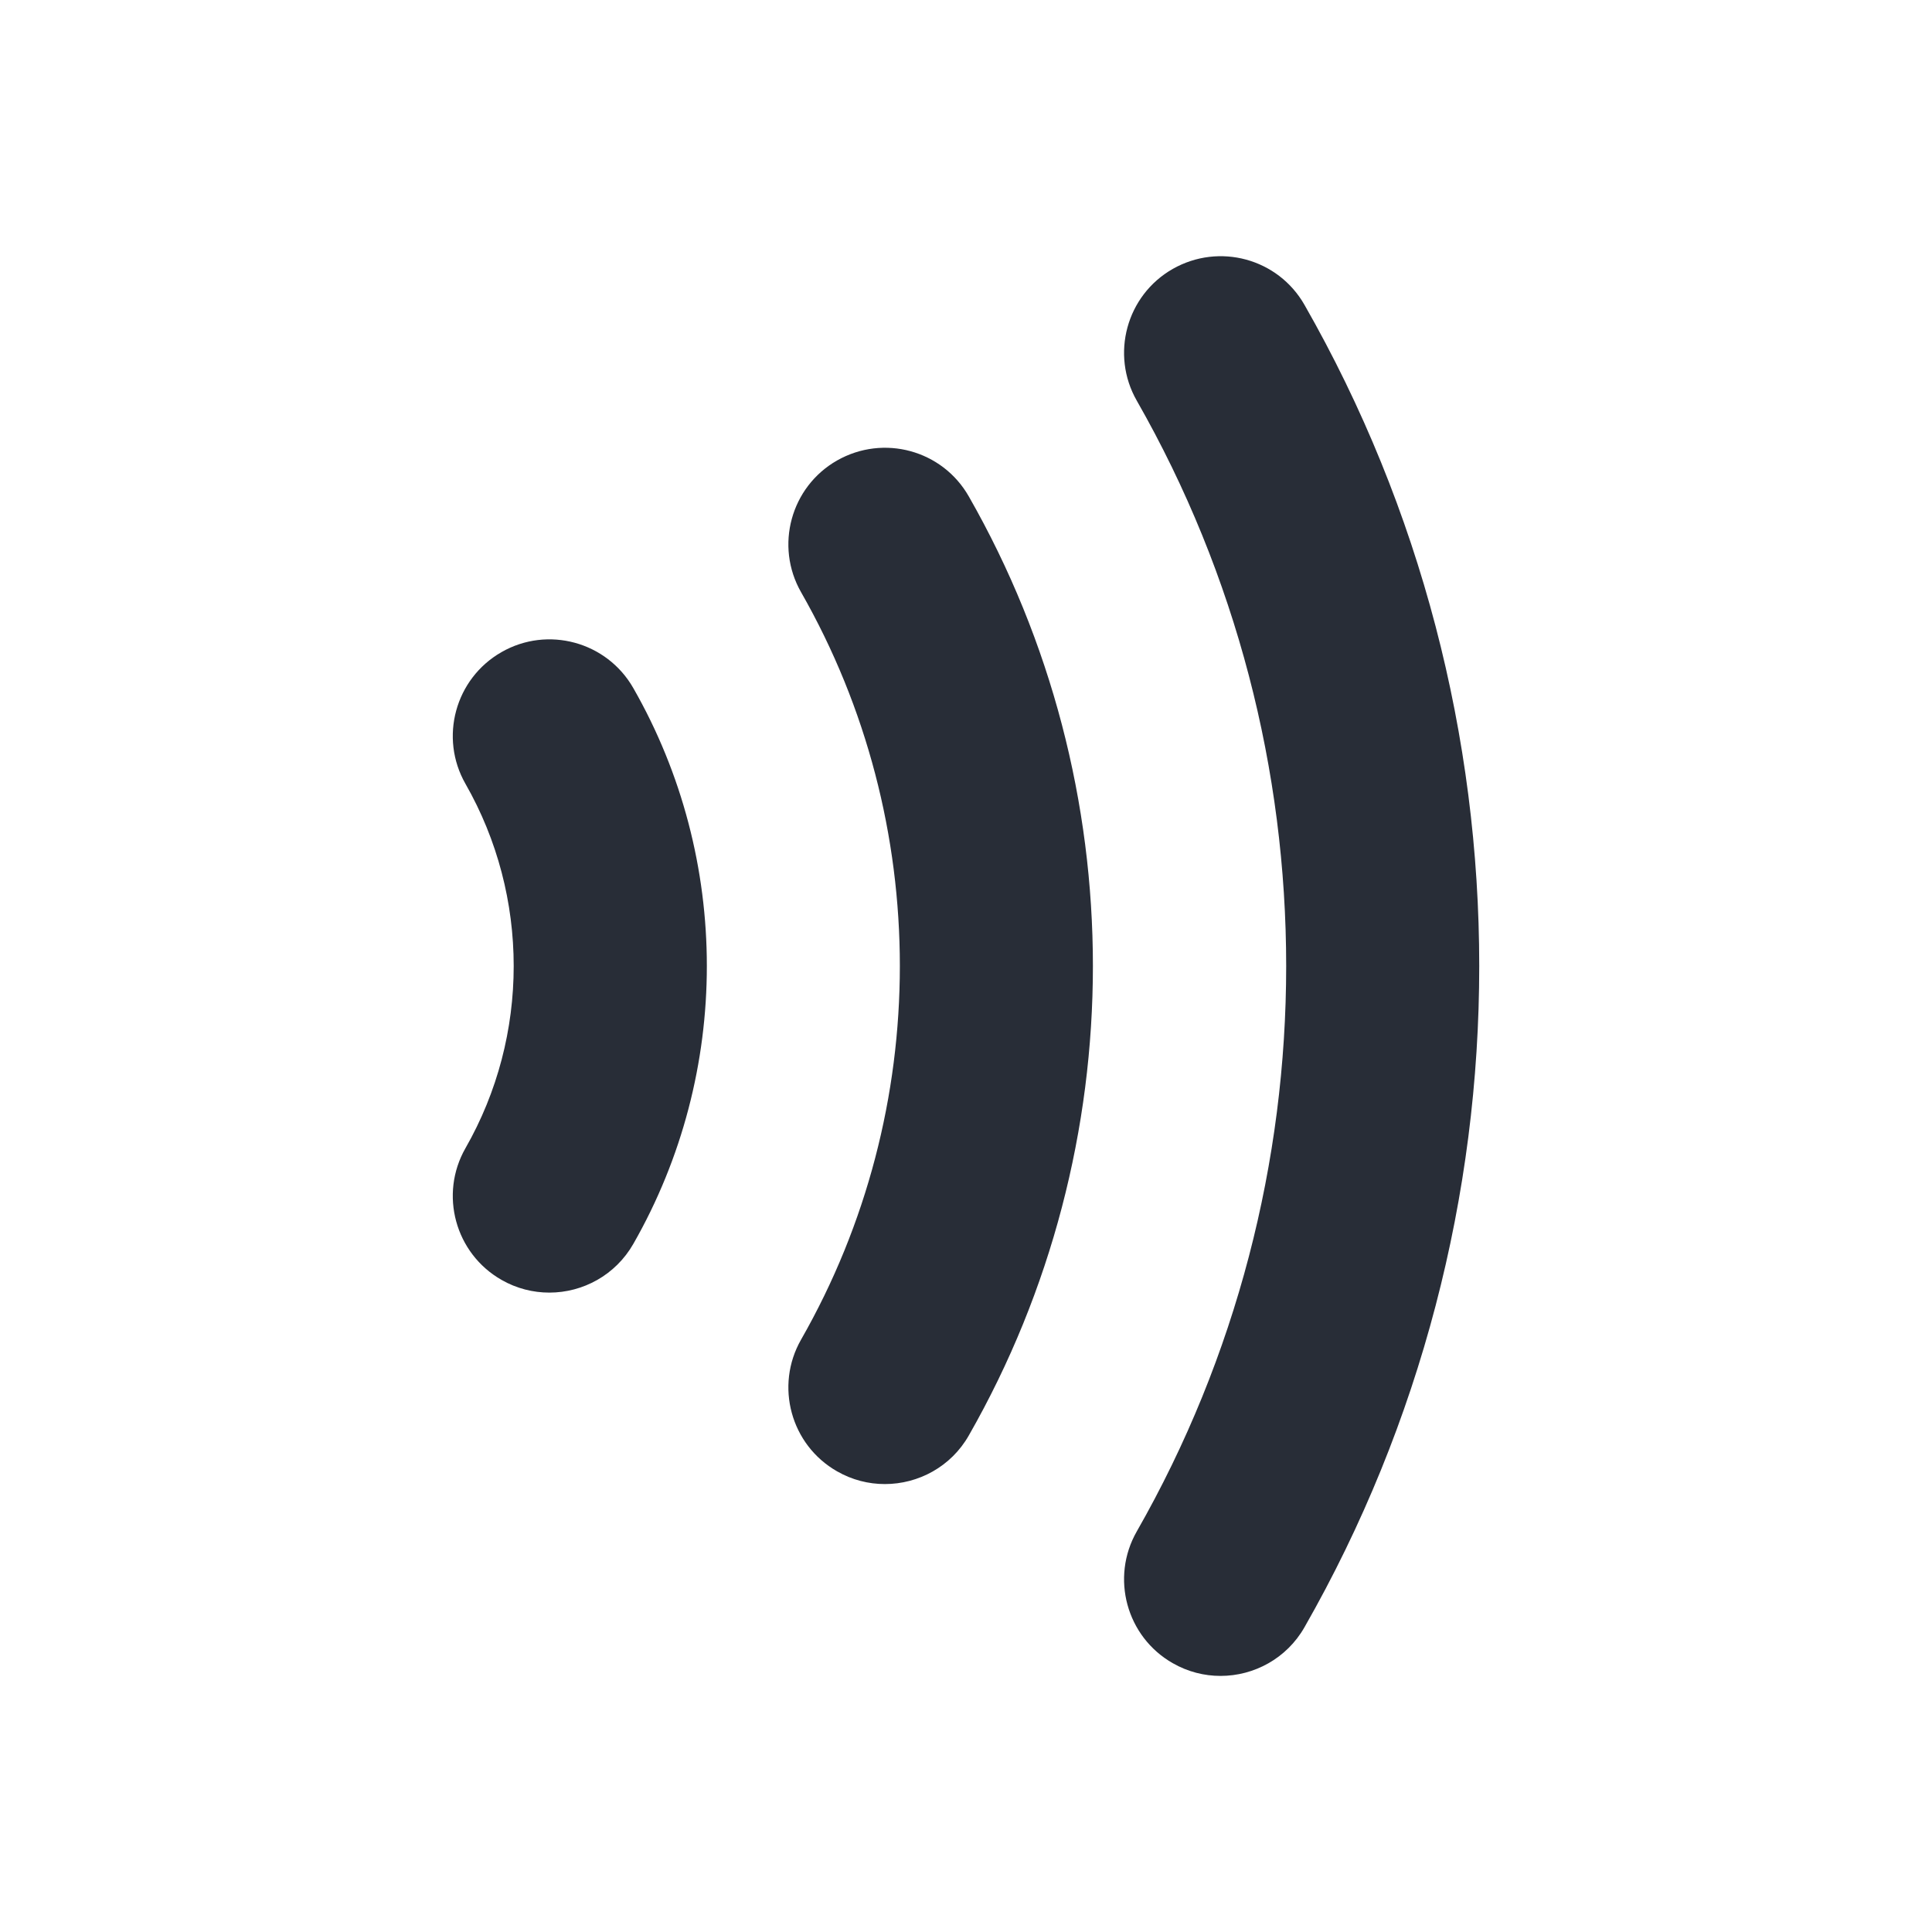 <svg width="20" height="20" viewBox="0 0 20 20" fill="none" xmlns="http://www.w3.org/2000/svg">
<path d="M5.687 13.381C5.519 13.381 5.348 13.339 5.191 13.249C4.712 12.975 4.545 12.364 4.819 11.885C5.484 10.722 5.484 9.279 4.819 8.115C4.545 7.636 4.712 7.025 5.191 6.751C5.67 6.476 6.282 6.643 6.556 7.123C7.571 8.897 7.571 11.102 6.556 12.877C6.371 13.2 6.034 13.381 5.687 13.381ZM10.029 14.86C11.742 11.862 11.742 8.137 10.029 5.139C9.756 4.66 9.147 4.493 8.665 4.767C8.186 5.04 8.019 5.652 8.293 6.131C9.656 8.517 9.656 11.482 8.293 13.867C8.019 14.346 8.186 14.958 8.665 15.231C8.822 15.321 8.992 15.363 9.16 15.363C9.507 15.363 9.845 15.183 10.029 14.86ZM13.504 16.845C15.916 12.623 15.916 7.377 13.504 3.156C13.231 2.677 12.622 2.51 12.14 2.784C11.661 3.057 11.494 3.669 11.768 4.148C13.83 7.758 13.83 12.243 11.768 15.853C11.494 16.332 11.661 16.944 12.14 17.217C12.297 17.307 12.467 17.349 12.635 17.349C12.982 17.349 13.32 17.168 13.504 16.845Z" fill="#282D37"/>
</svg>
